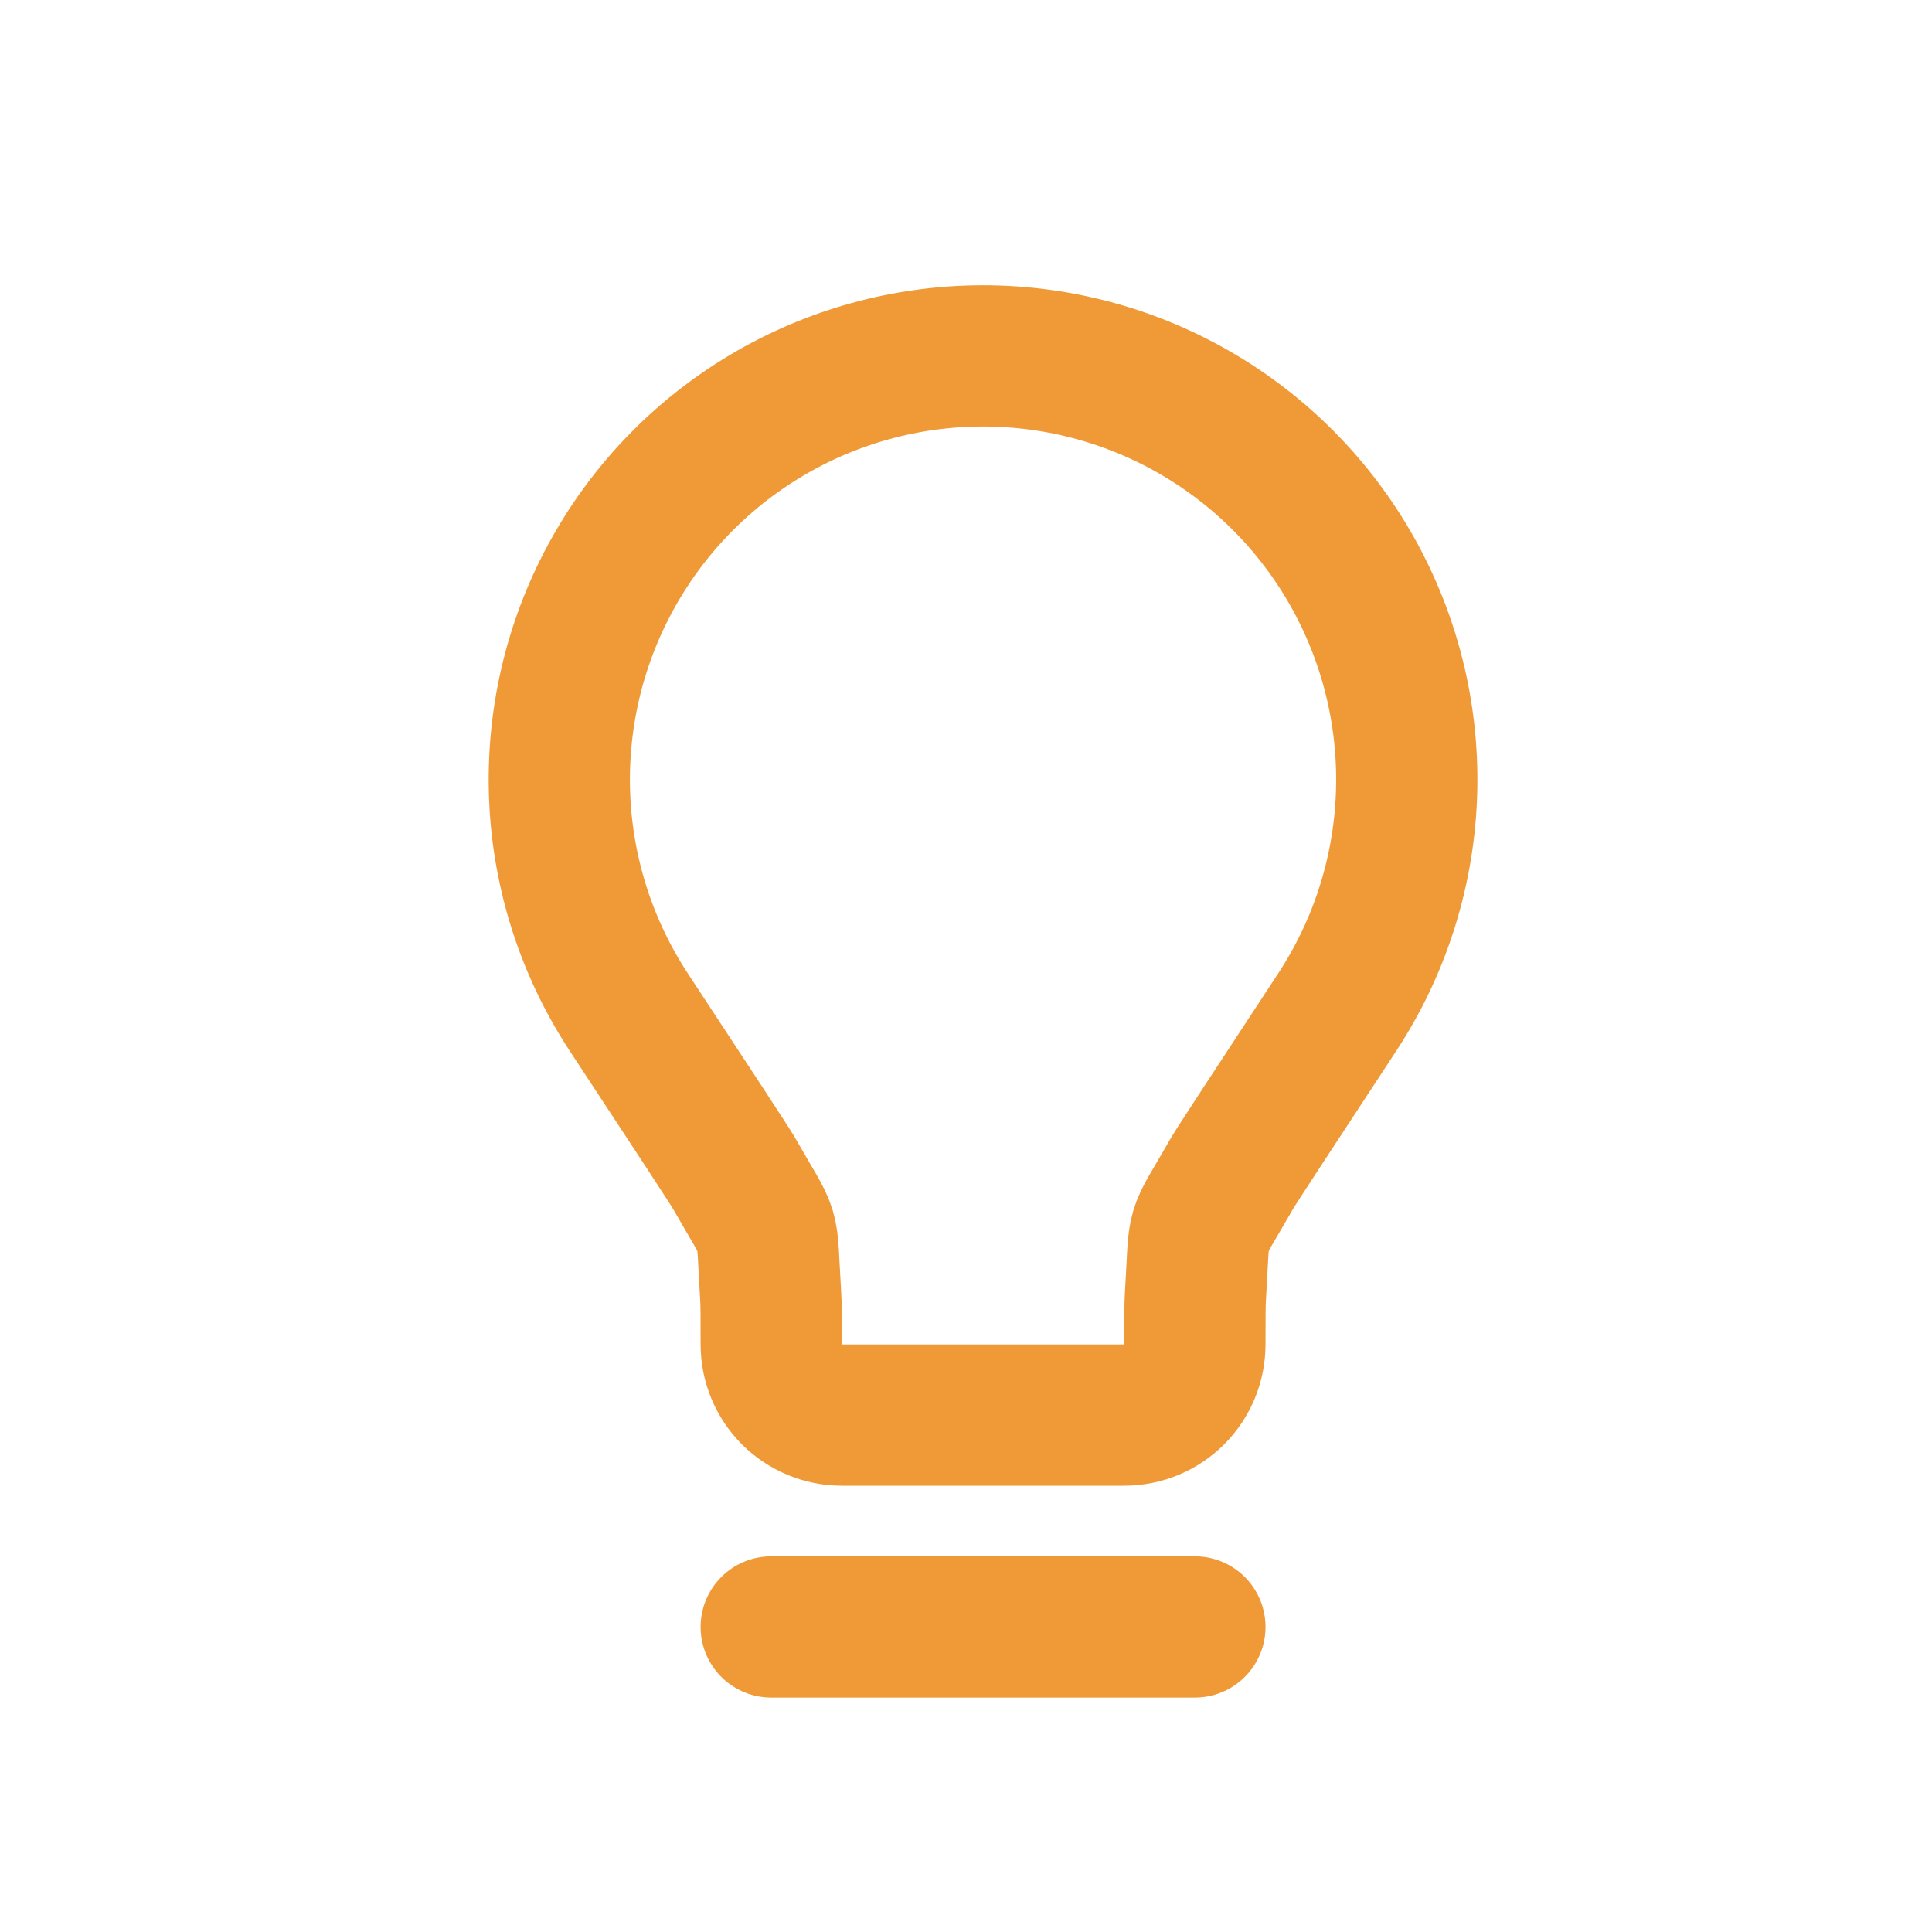 <?xml version="1.0" encoding="UTF-8"?> <svg xmlns="http://www.w3.org/2000/svg" width="38" height="38" viewBox="0 0 38 38" fill="none"><path d="M15.169 32H23.502M19.335 7C17.832 7 16.357 7.406 15.066 8.176C13.775 8.945 12.716 10.05 12.002 11.372C11.287 12.695 10.944 14.186 11.008 15.688C11.071 17.189 11.54 18.646 12.364 19.903C13.69 21.919 14.351 22.928 14.438 23.078C15.202 24.418 15.062 23.946 15.158 25.486C15.169 25.658 15.169 25.921 15.169 26.444C15.169 26.813 15.315 27.166 15.575 27.427C15.836 27.687 16.189 27.833 16.558 27.833H22.113C22.481 27.833 22.835 27.687 23.095 27.427C23.356 27.166 23.502 26.813 23.502 26.444C23.502 25.921 23.502 25.658 23.513 25.486C23.61 23.944 23.467 24.418 24.233 23.078C24.319 22.928 24.983 21.919 26.306 19.901C27.13 18.644 27.599 17.188 27.662 15.687C27.726 14.185 27.382 12.694 26.668 11.372C25.954 10.05 24.895 8.945 23.604 8.176C22.313 7.406 20.838 7 19.335 7Z" stroke="#EF9A37" stroke-width="2.778" stroke-linecap="round" stroke-linejoin="round"></path></svg> 